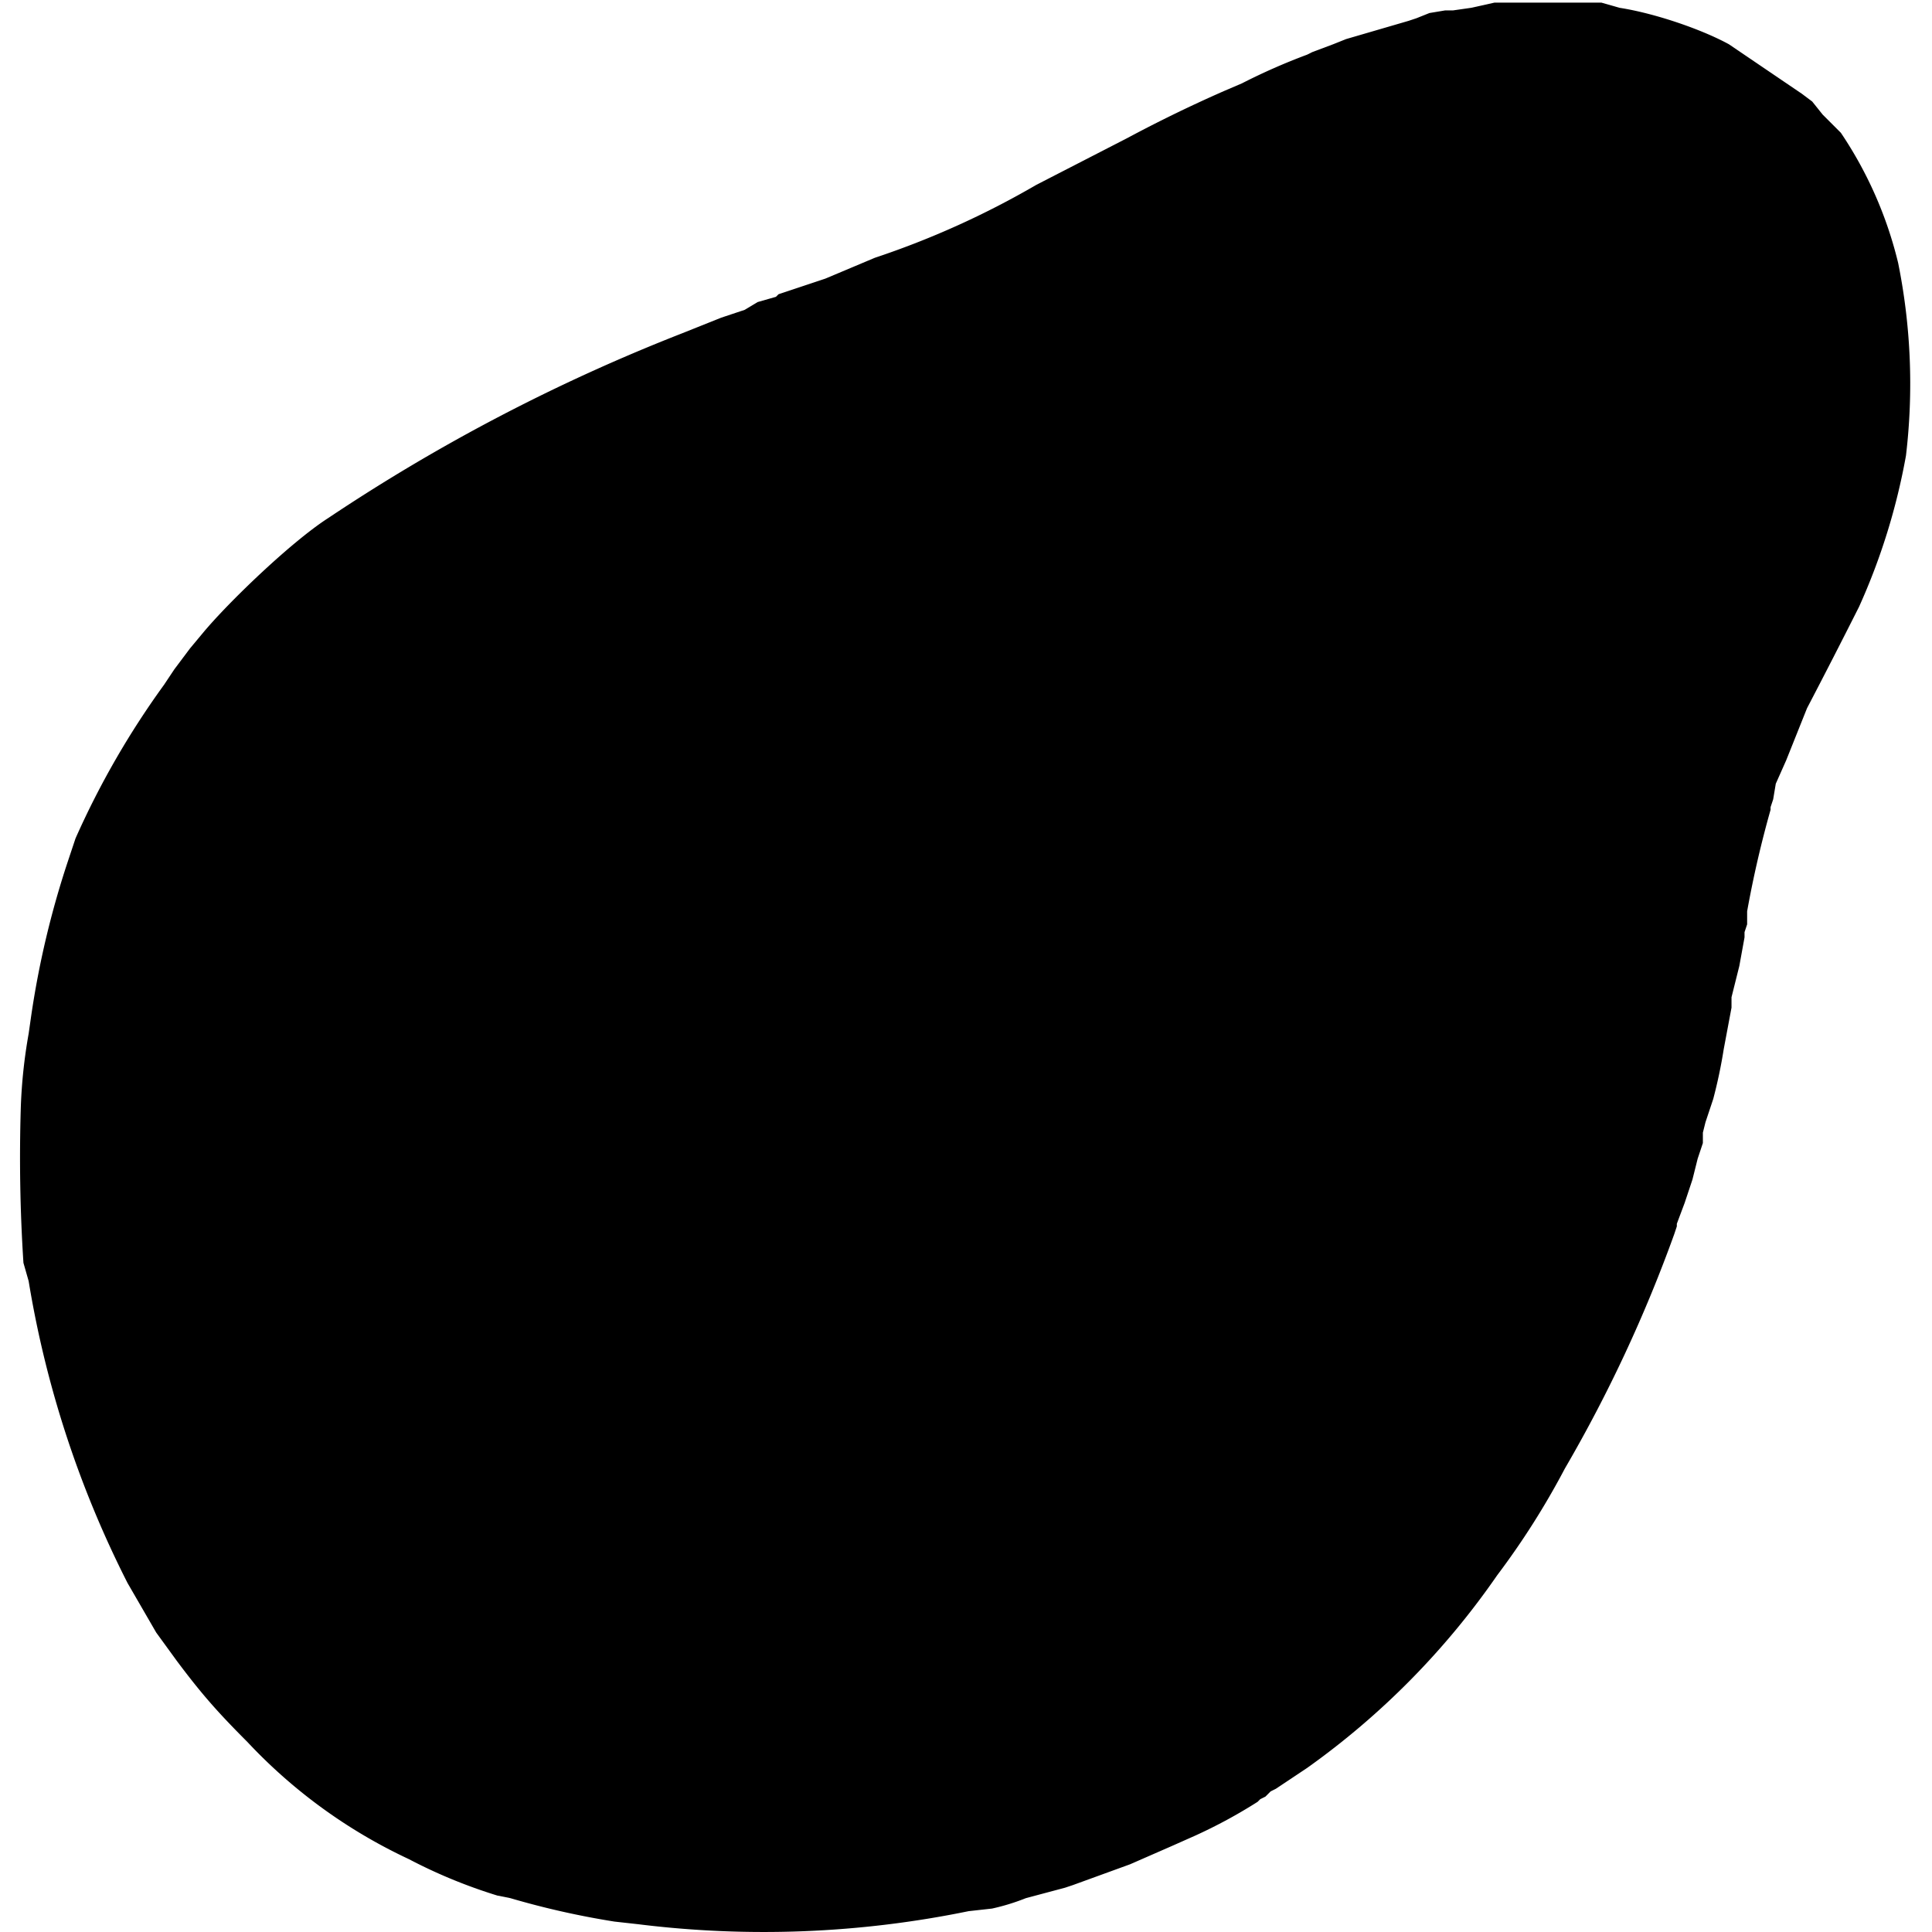 <?xml version="1.0" standalone="no"?><svg xmlns="http://www.w3.org/2000/svg" width="989.3" height="989.3" version="1.0" viewBox="0 0 742 742"><path d="M579 1h-5l-9 2-7 1h-3l-6 1-5 2-3 1-24 7-5 2-8 3-2 1a235 235 0 0 0-25 11l-7 3a530 530 0 0 0-37 18l-35 18a331 331 0 0 1-62 28l-19 8-3 1-6 2-6 2-3 1-1 1-7 2-5 3-9 3-15 6a708 708 0 0 0-136 71c-14 9-38 32-48 44l-5 6-3 4-3 4-2 3-2 3a325 325 0 0 0-34 59l-3 9a348 348 0 0 0-14 59l-1 7a200 200 0 0 0-3 28 627 627 0 0 0 1 60l2 7a398 398 0 0 0 38 116l11 19 8 11c9 12 15 19 27 31a202 202 0 0 0 62 45 199 199 0 0 0 34 14l5 1a320 320 0 0 0 40 9l9 1a391 391 0 0 0 127-5l9-1a83 83 0 0 0 13-4l15-4 3-1 22-8 16-7 9-4a195 195 0 0 0 24-13l1-1 2-1 1-1 1-1 2-1 12-8a300 300 0 0 0 73-74 301 301 0 0 0 26-41 547 547 0 0 0 42-90l1-3v-1l3-8 3-9 1-4 1-4 1-3 1-3v-4l1-4 3-9a191 191 0 0 0 4-19l3-16v-4l3-12 2-11v-2l1-3v-5a408 408 0 0 1 9-39v-1l1-3 1-6 4-9 8-20a2850 2850 0 0 0 20-39 247 247 0 0 0 18-58 234 234 0 0 0-3-74 154 154 0 0 0-22-50l-7-7-4-5-4-3-28-19c-11-6-29-12-42-14l-7-2h-36z"/></svg>